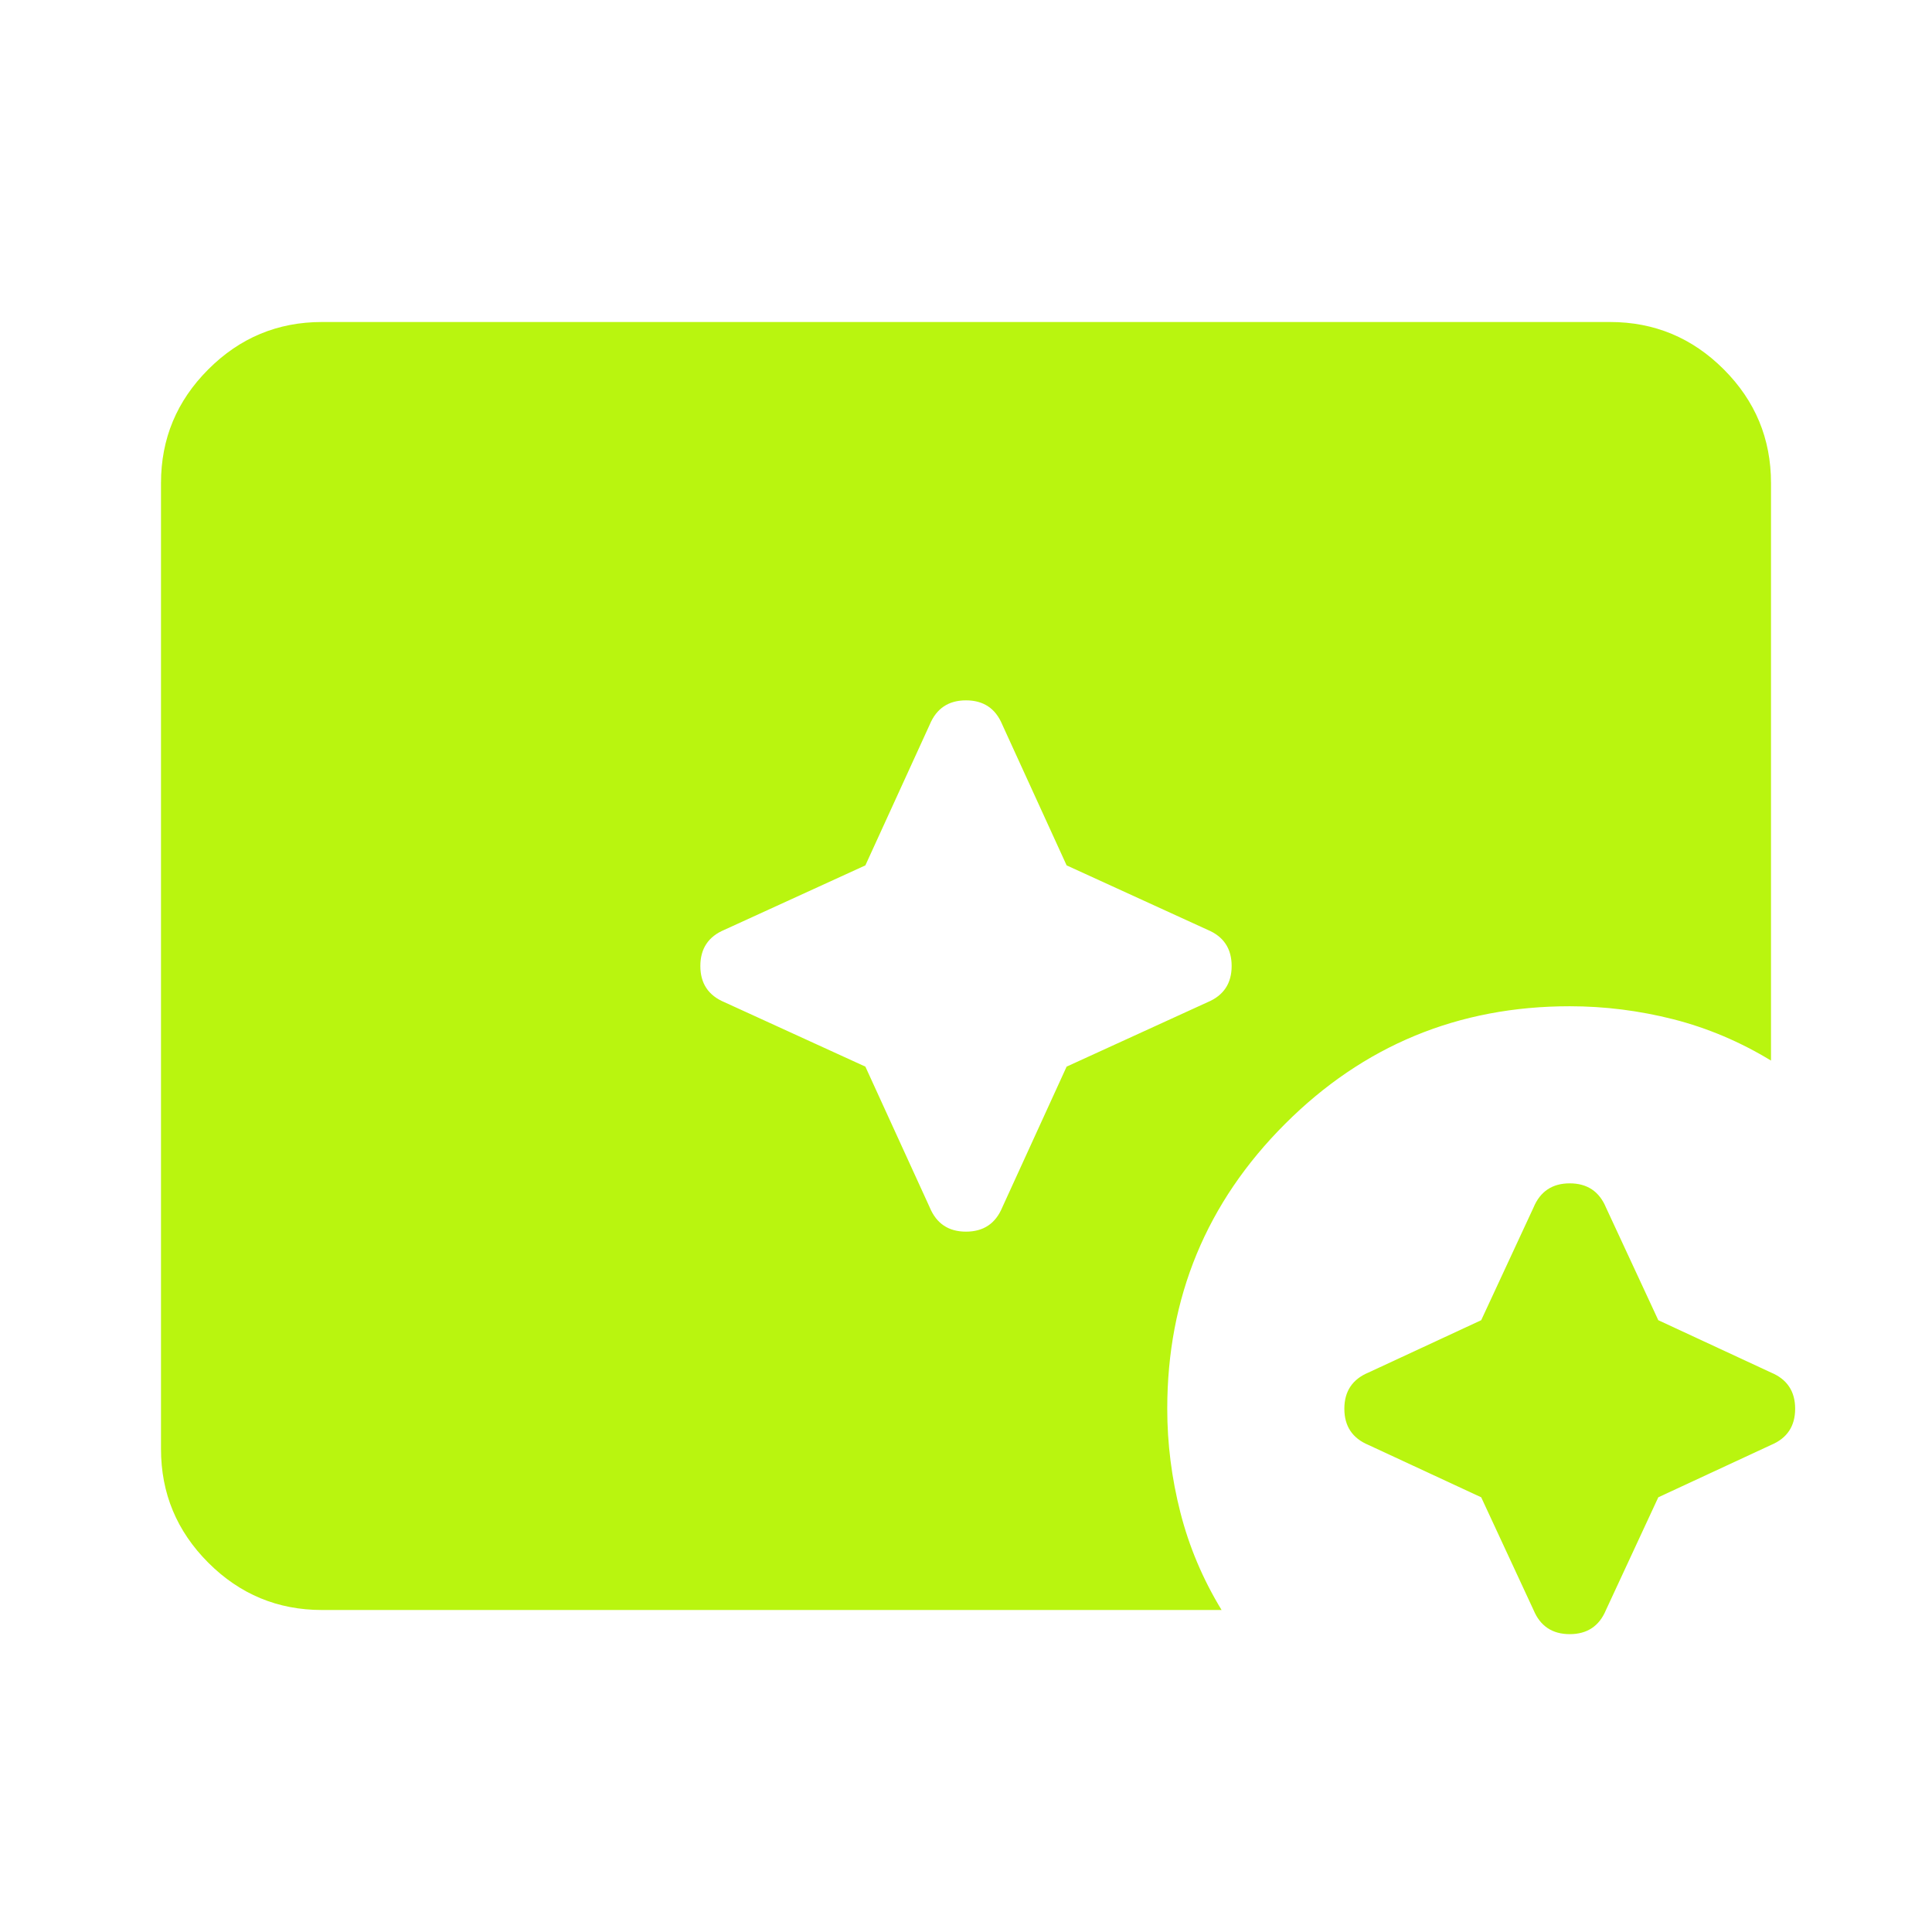 <?xml version="1.0" encoding="UTF-8"?> <svg xmlns="http://www.w3.org/2000/svg" width="48" height="48" viewBox="0 0 48 48" fill="none"> <path d="M36.8 37.2L34 35.9C33.6 35.733 33.4 35.433 33.4 35C33.4 34.567 33.6 34.267 34 34.1L36.8 32.8L38.1 30C38.267 29.6 38.567 29.4 39 29.4C39.433 29.4 39.733 29.6 39.9 30L41.2 32.8L44 34.1C44.4 34.267 44.6 34.567 44.6 35C44.6 35.433 44.4 35.733 44 35.9L41.2 37.2L39.9 40C39.733 40.4 39.433 40.6 39 40.6C38.567 40.6 38.267 40.4 38.1 40L36.8 37.2ZM21.5 26.5L23.1 30C23.267 30.4 23.567 30.6 24 30.6C24.433 30.6 24.733 30.4 24.9 30L26.5 26.5L30 24.9C30.4 24.733 30.6 24.433 30.6 24C30.6 23.567 30.4 23.267 30 23.1L26.5 21.5L24.9 18C24.733 17.6 24.433 17.4 24 17.4C23.567 17.4 23.267 17.6 23.1 18L21.5 21.5L18 23.1C17.6 23.267 17.4 23.567 17.4 24C17.4 24.433 17.6 24.733 18 24.9L21.5 26.5ZM8 40C6.9 40 5.959 39.609 5.176 38.826C4.392 38.042 4 37.1 4 36V12C4 10.9 4.392 9.959 5.176 9.176C5.959 8.392 6.9 8 8 8H40C41.1 8 42.042 8.392 42.826 9.176C43.609 9.959 44 10.9 44 12V26.35C43.233 25.883 42.425 25.541 41.576 25.324C40.725 25.108 39.867 25 39 25C36.233 25 33.875 25.975 31.926 27.924C29.975 29.875 29 32.233 29 35C29 35.867 29.109 36.725 29.326 37.576C29.542 38.425 29.883 39.233 30.35 40H8Z" fill="#B9F50F"></path> </svg> 